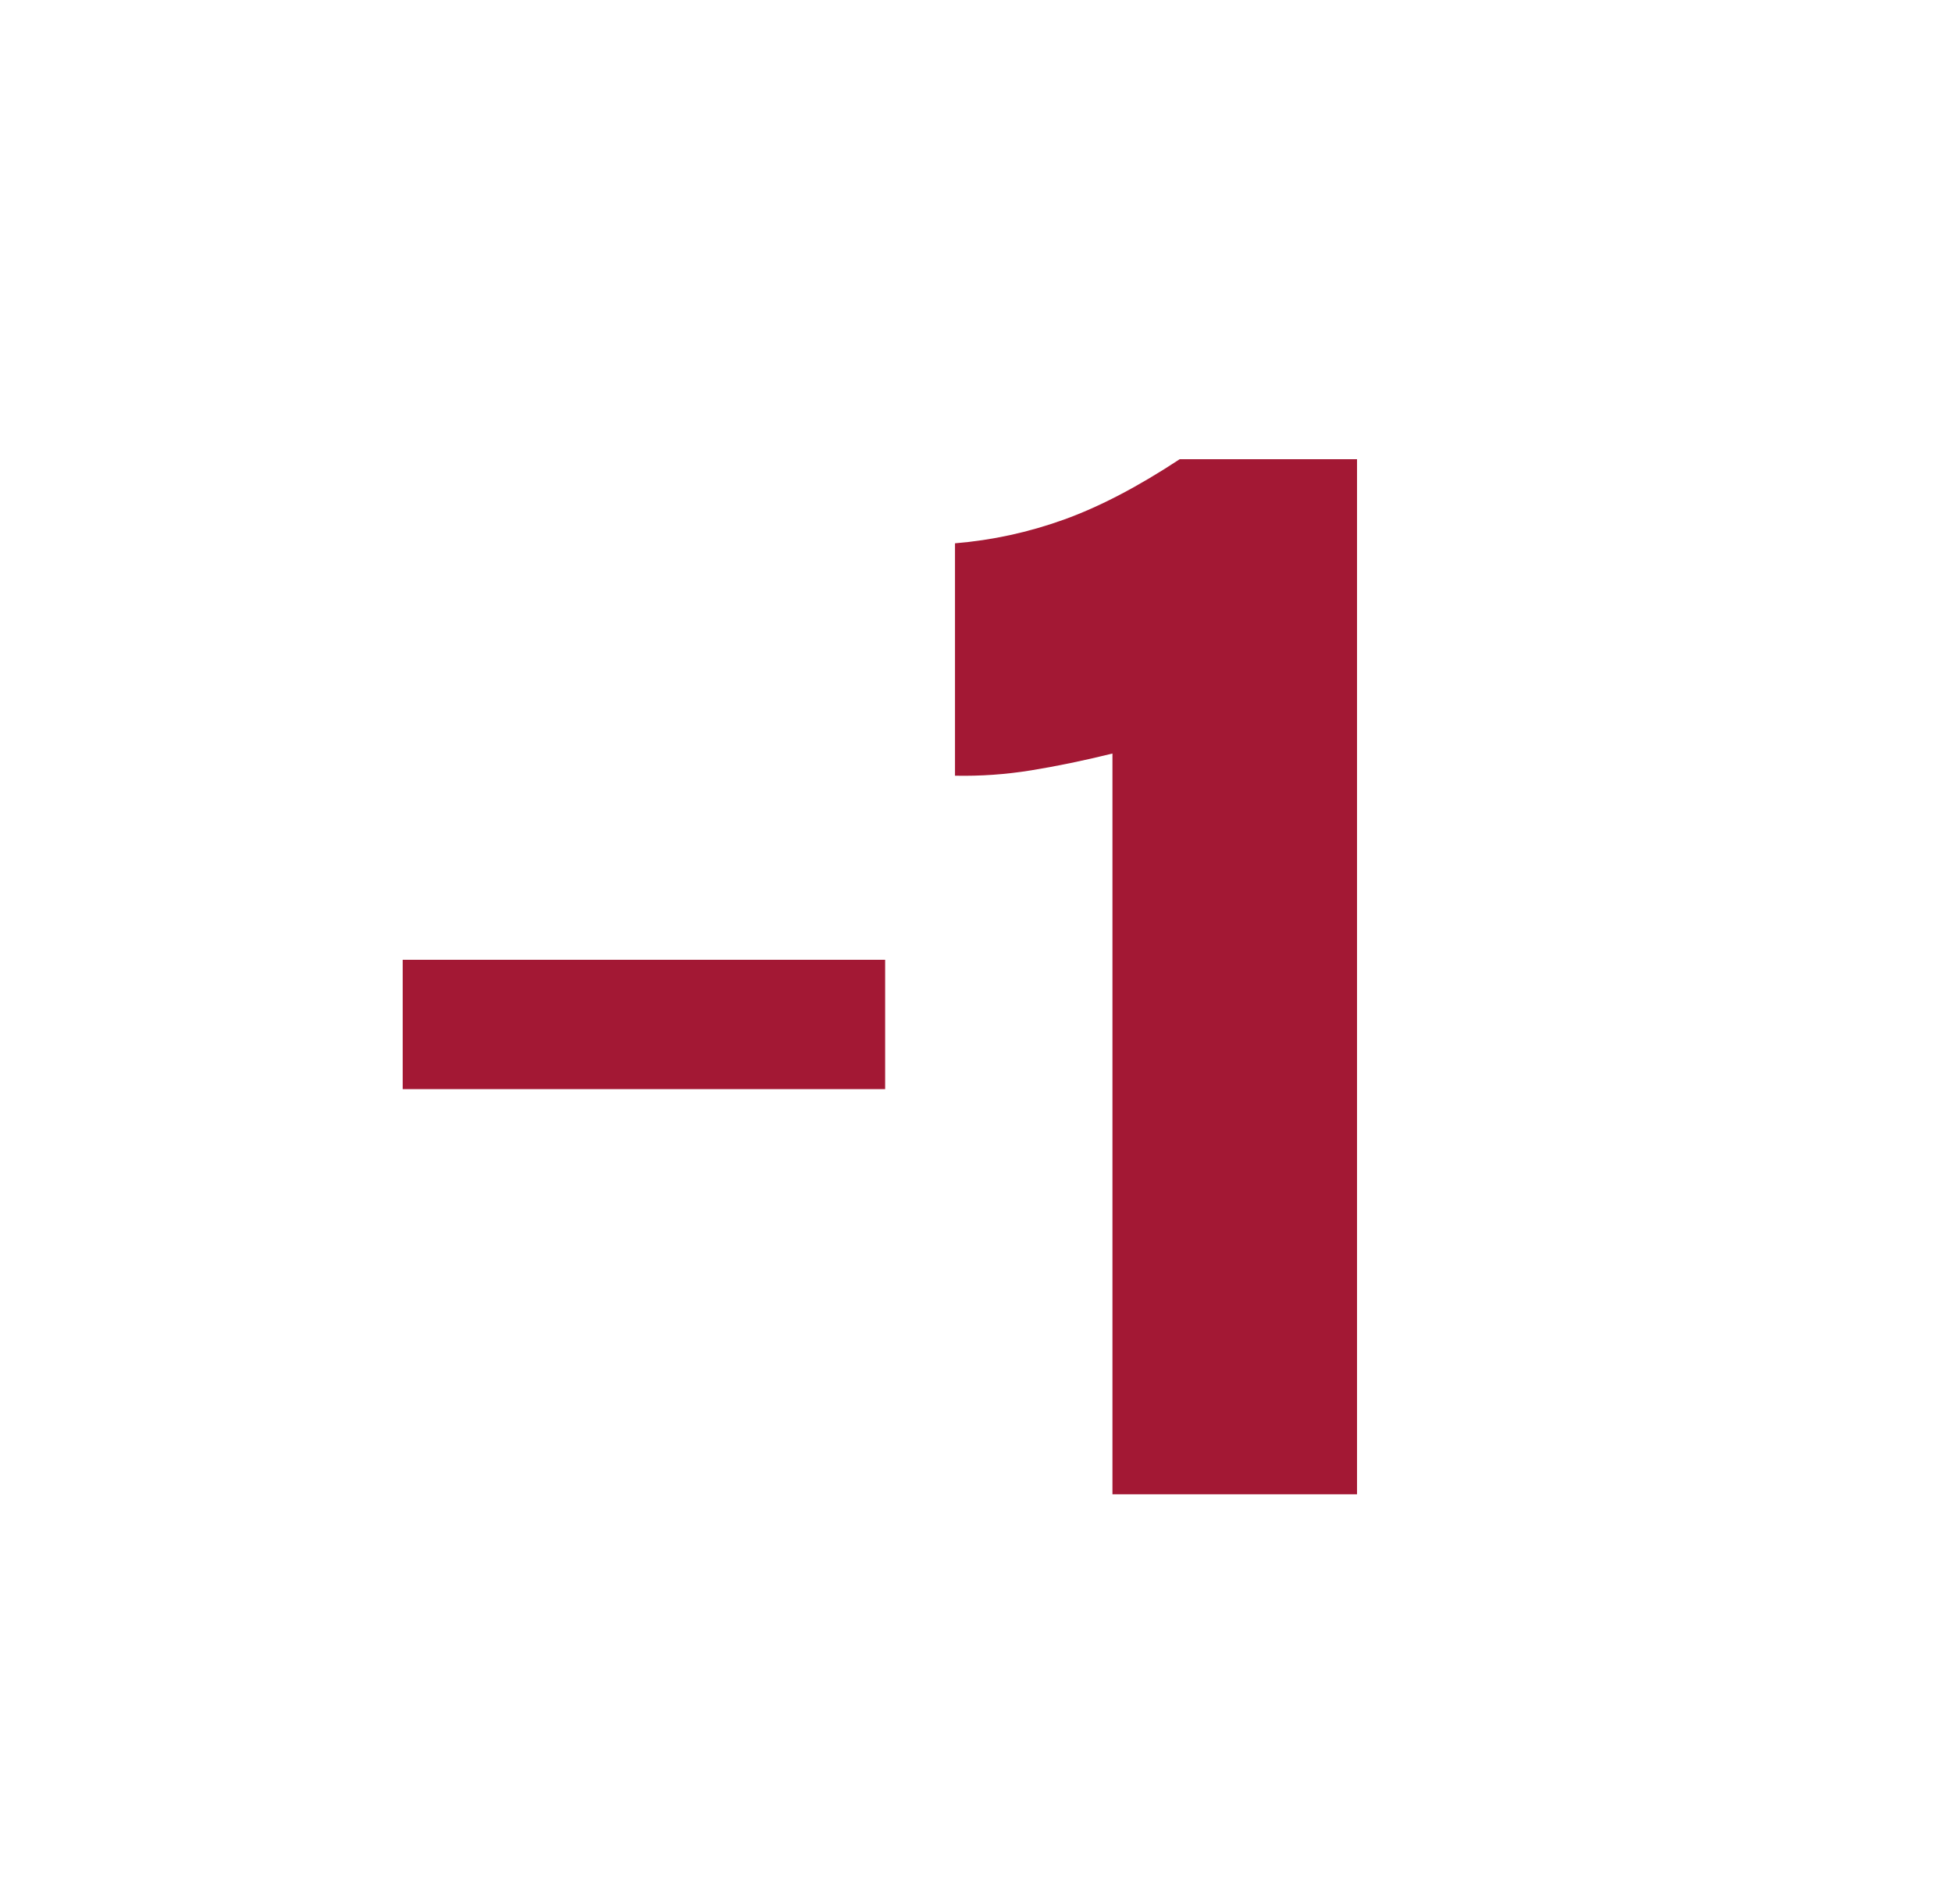 <?xml version="1.0" encoding="UTF-8"?><svg id="a" xmlns="http://www.w3.org/2000/svg" viewBox="0 0 638.48 622.52"><defs><style>.b{fill:#a31834;}</style></defs><path class="b" d="m289.52,313.87v42.3h-157.8v-42.3h157.8Z"/><path class="b" d="m385.87,150.17h58v338.5h-80v-242.25c-9.5,2.34-18.38,4.17-26.62,5.5-8.25,1.34-16.54,1.92-24.88,1.75v-76c12.16-1,24.04-3.58,35.62-7.75,11.58-4.16,24.21-10.75,37.88-19.75Z"/></svg>